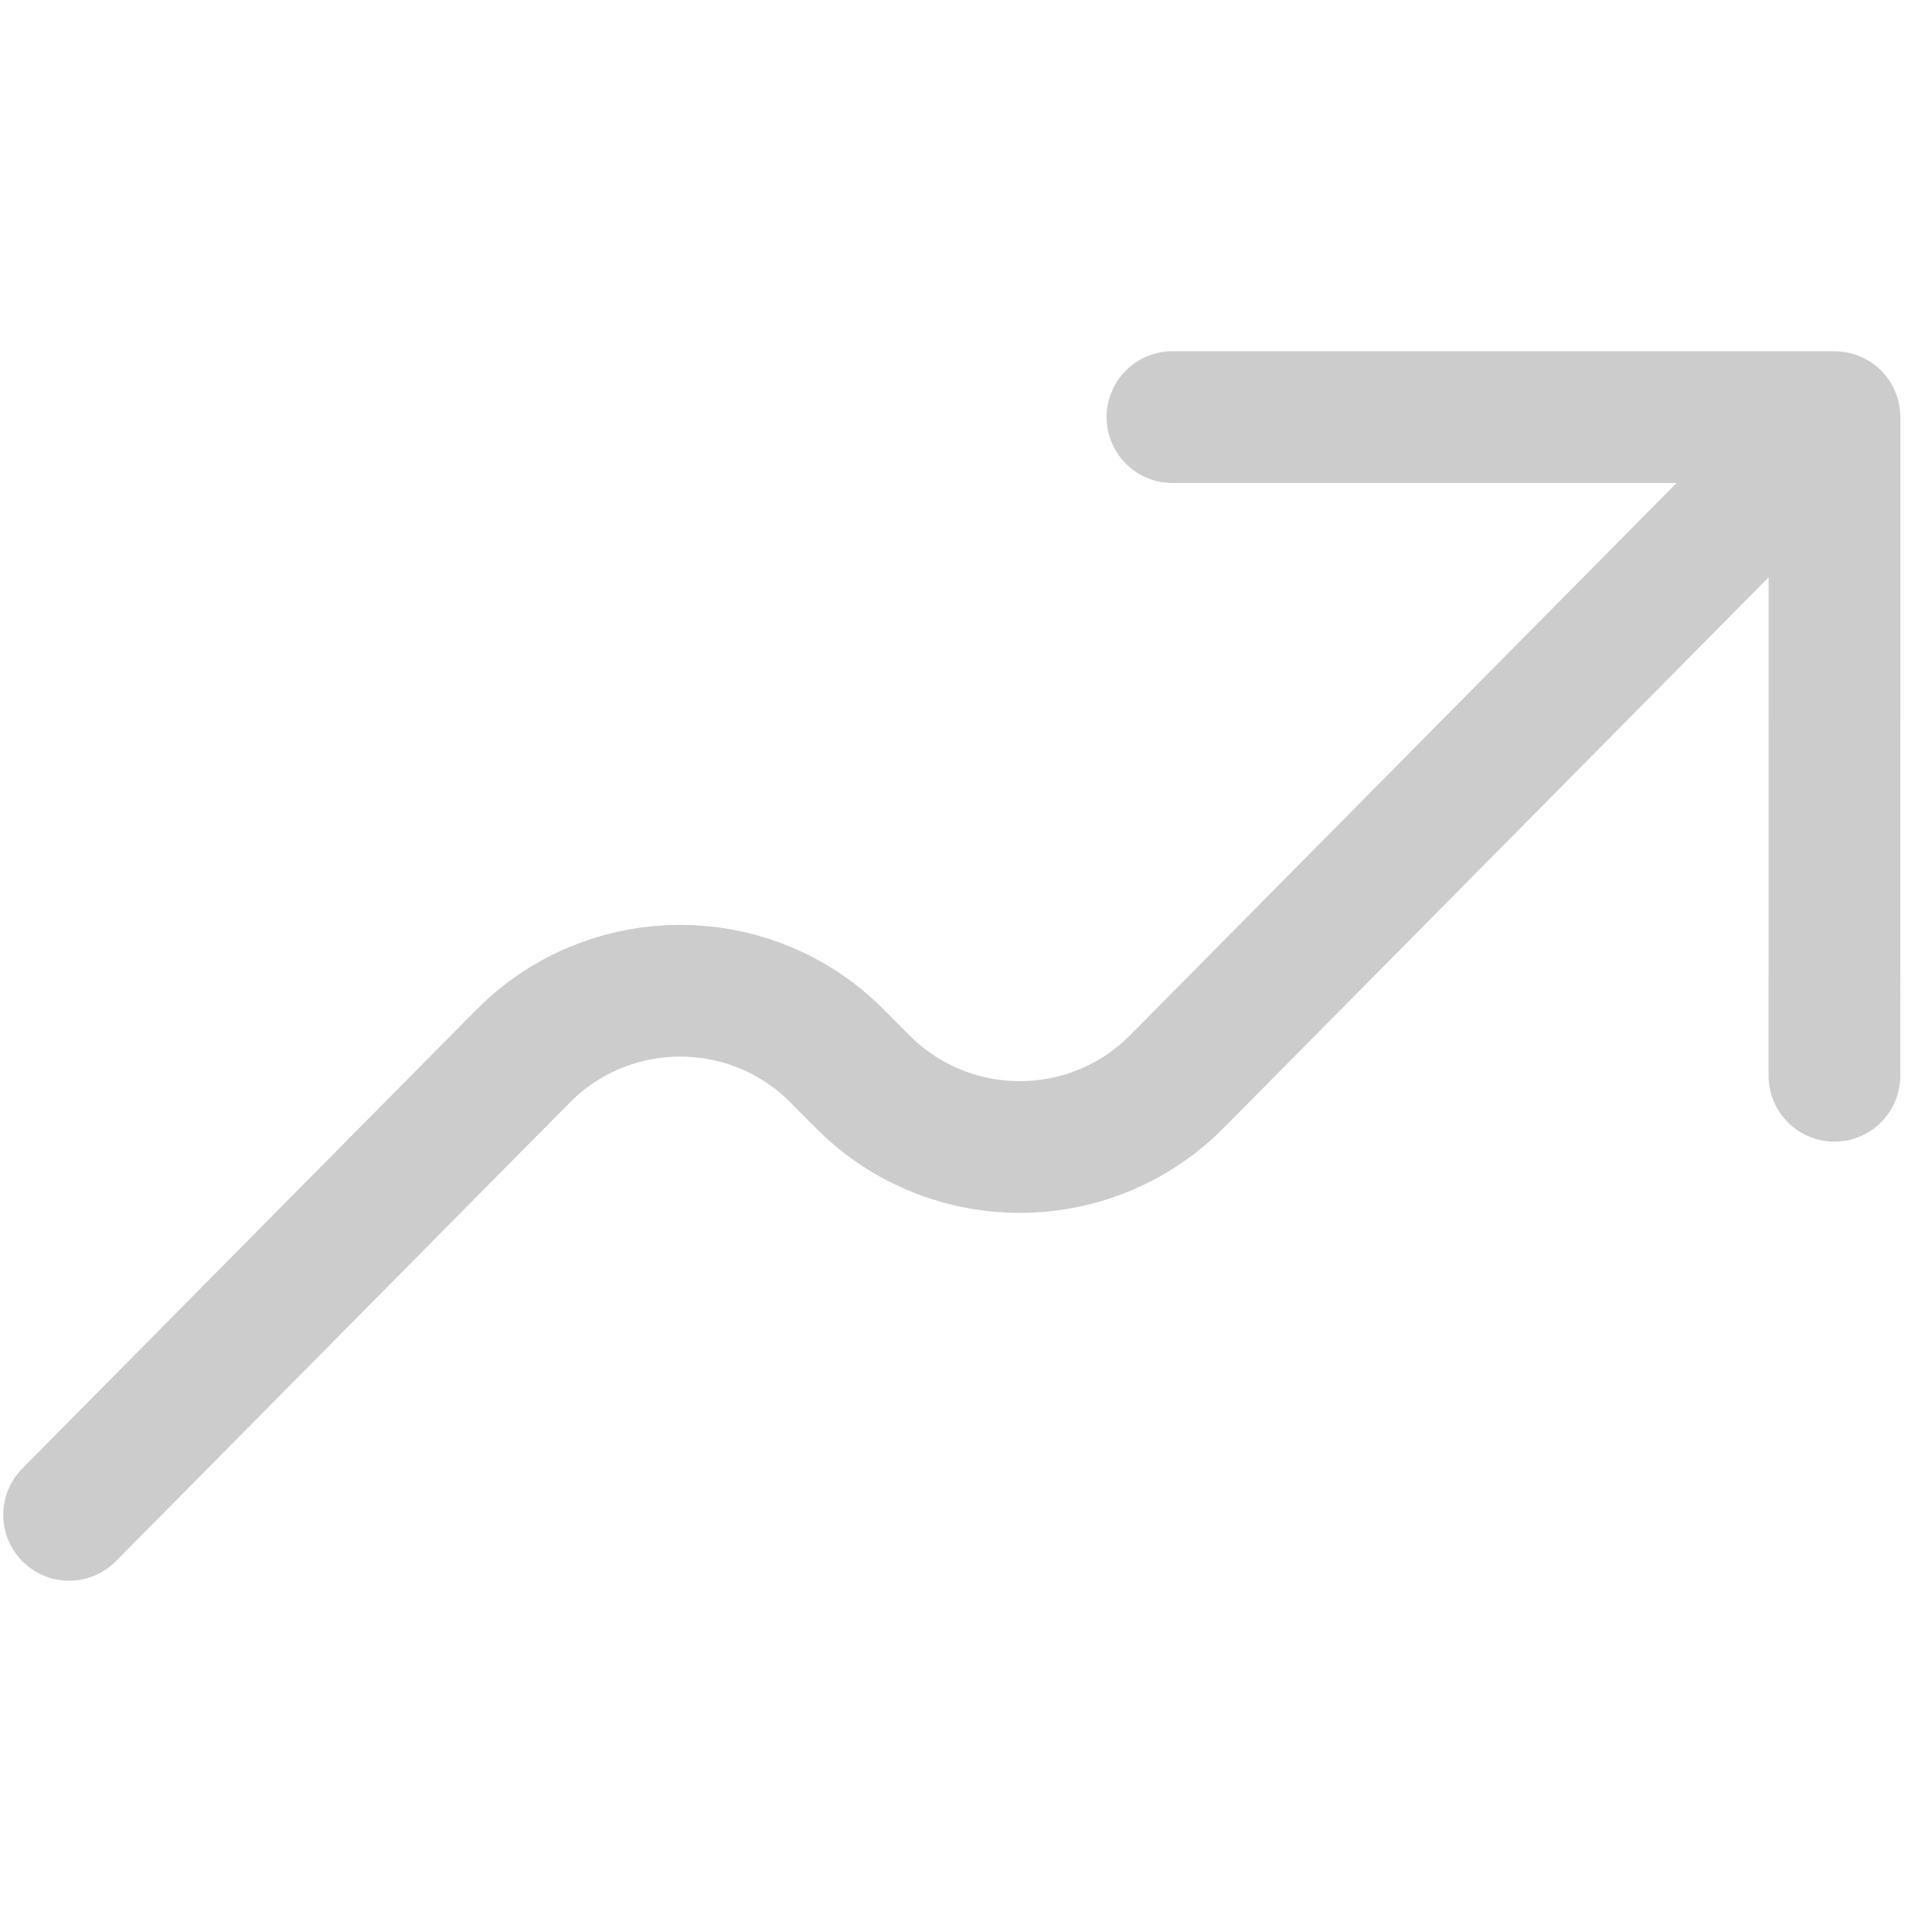 <?xml version="1.0" encoding="UTF-8"?> <svg xmlns="http://www.w3.org/2000/svg" width="48" height="48" viewBox="0 0 48 48" fill="none"><path d="M45.577 10.363L29.552 26.556C29.264 26.847 29.119 26.993 28.99 27.108C26.908 28.961 23.761 28.961 21.679 27.108C21.55 26.993 21.404 26.848 21.116 26.556C20.828 26.265 20.684 26.12 20.555 26.005C18.473 24.151 15.324 24.151 13.243 26.005C13.114 26.12 12.971 26.265 12.684 26.554L1.717 37.636M45.577 10.363L45.576 26.727M45.577 10.363H29.129" stroke="#CCCCCC" stroke-width="3.273" stroke-linecap="round" stroke-linejoin="round"></path></svg> 